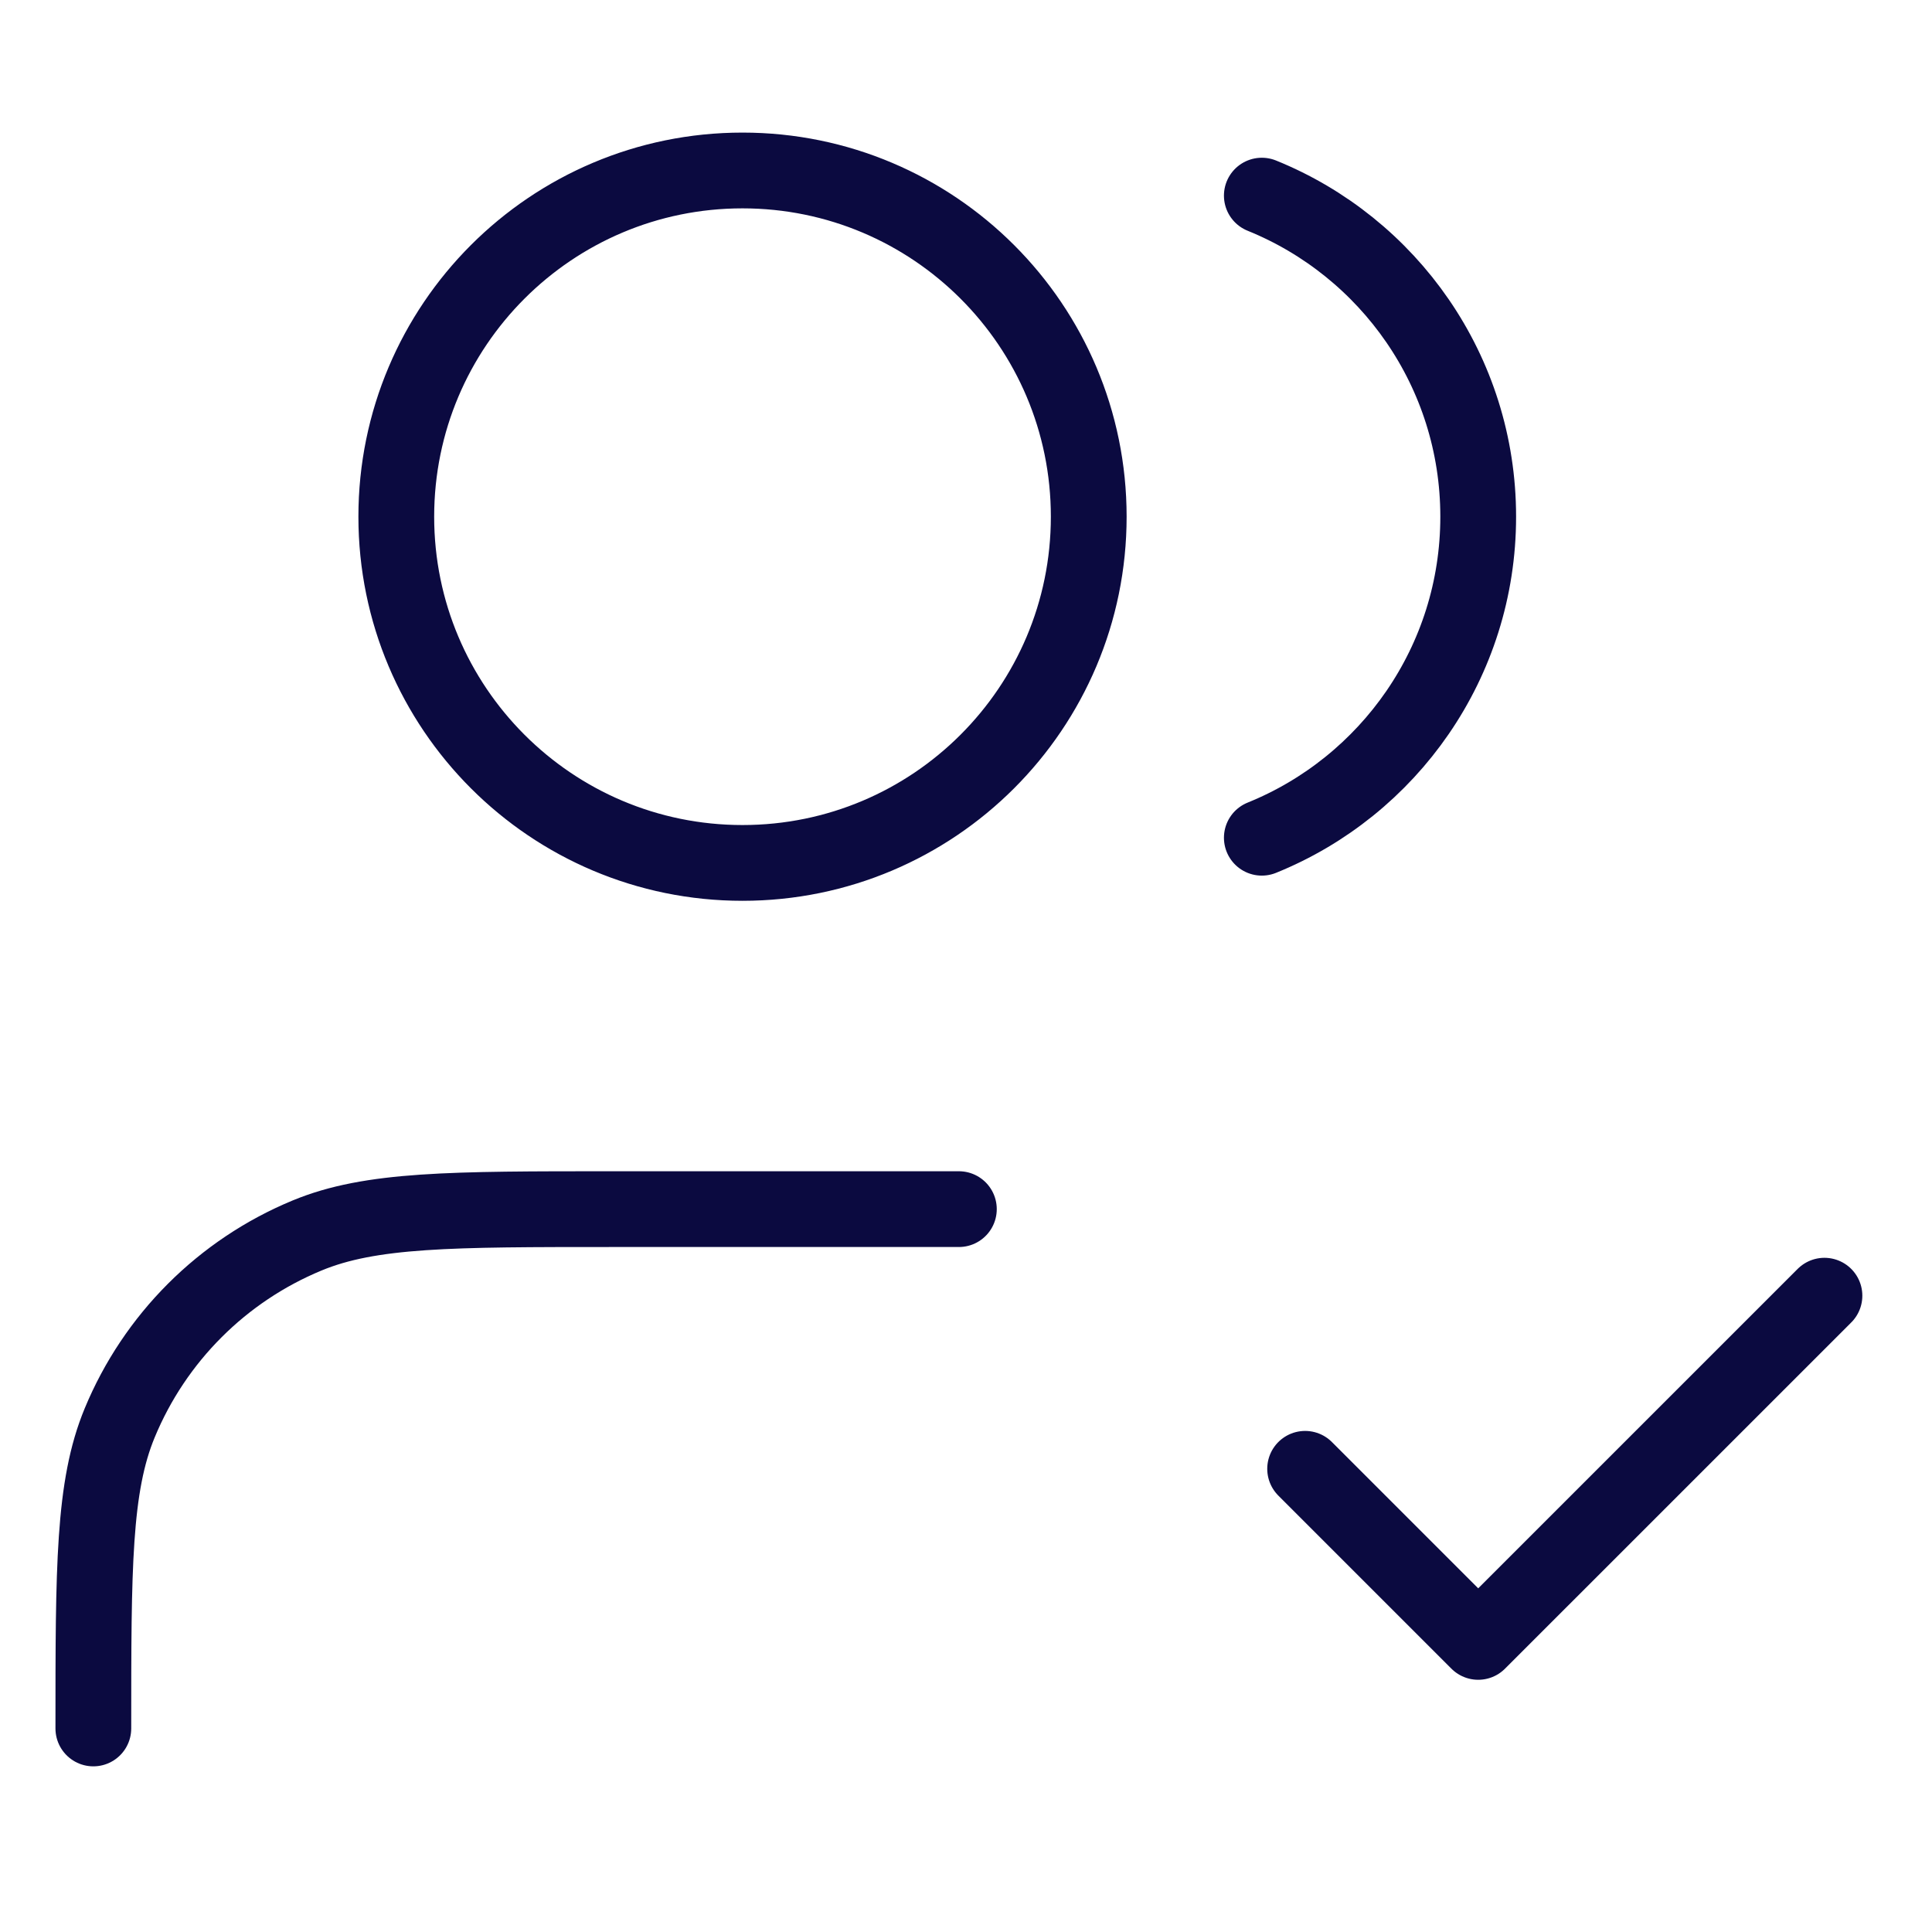 <svg width="51" height="51" viewBox="0 0 51 51" fill="none" xmlns="http://www.w3.org/2000/svg">
<path d="M34.452 38.773L39.021 43.342L48.161 34.203M25.312 31.918H16.173C11.915 31.918 9.785 31.918 8.106 32.614C5.866 33.541 4.087 35.321 3.16 37.56C2.464 39.239 2.464 41.369 2.464 45.627M33.309 5.164C36.659 6.52 39.021 9.804 39.021 13.639C39.021 17.475 36.659 20.759 33.309 22.114M28.74 13.639C28.74 18.687 24.648 22.779 19.6 22.779C14.553 22.779 10.461 18.687 10.461 13.639C10.461 8.592 14.553 4.5 19.6 4.5C24.648 4.5 28.74 8.592 28.74 13.639Z" stroke="#0B0A40" stroke-width="2" stroke-linecap="round" stroke-linejoin="round"/>
</svg>
